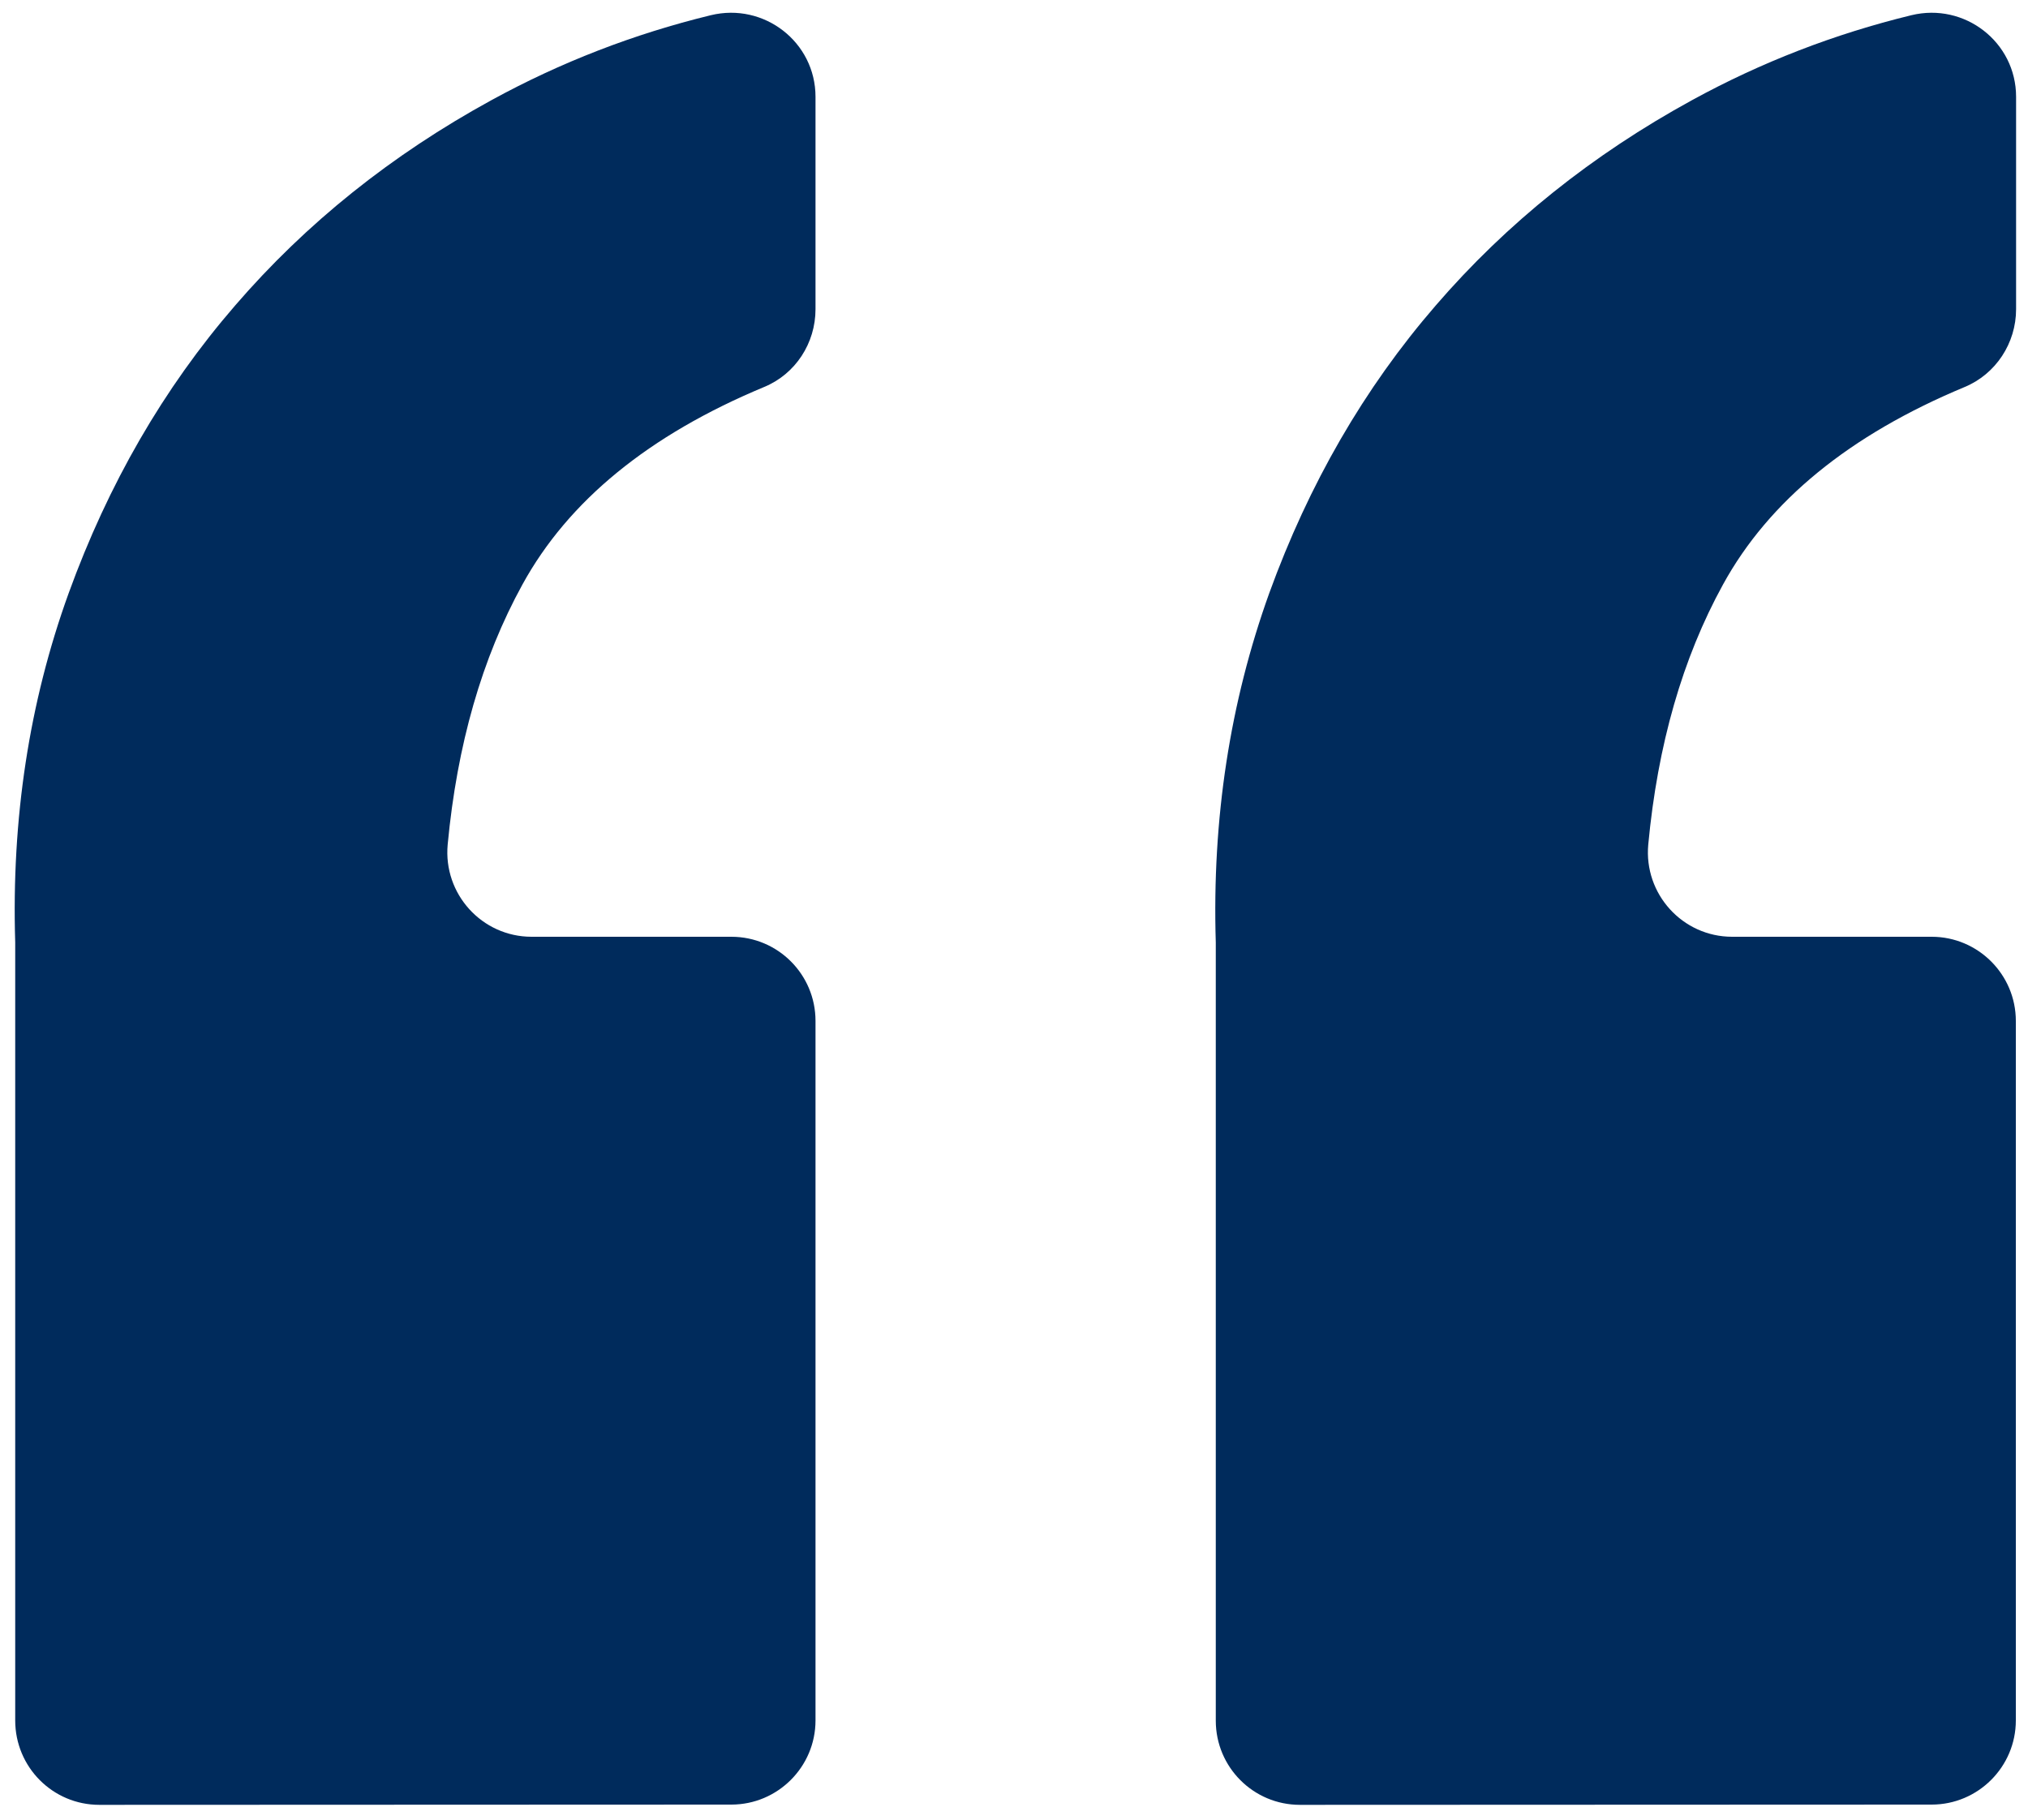 <?xml version="1.0" encoding="utf-8"?>
<!-- Generator: Adobe Illustrator 26.3.1, SVG Export Plug-In . SVG Version: 6.00 Build 0)  -->
<svg version="1.1" id="Layer_1" xmlns="http://www.w3.org/2000/svg" xmlns:xlink="http://www.w3.org/1999/xlink" x="0px" y="0px"
	 viewBox="0 0 800 718" style="enable-background:new 0 0 800 718;" xml:space="preserve">
<style type="text/css">
	.st0{fill:#002B5C;}
</style>
<path class="st0" d="M39.2,712.1C20.8,712.1,6,697.2,6,678.8v-307C4.5,323,11.5,277.1,27.1,234c15.6-43,37.4-80.8,65.6-113.4
	c28.1-32.6,61.9-59.6,101.2-81.1c27.2-14.9,56.1-26.1,86.5-33.5c21-5.1,41.3,10.6,41.3,32.2v83.8c0,13.4-7.9,25.6-20.3,30.7
	c-45.4,18.9-77.2,44.9-95.3,77.9c-16,29.1-25.8,63.3-29.5,102.6c-1.8,19.5,13.5,36.4,33.1,36.4h78.8c18.4,0,33.2,14.9,33.2,33.2v276
	c0,18.3-14.9,33.2-33.2,33.2L39.2,712.1L39.2,712.1z M512.8,712.1c-18.4,0-33.2-14.9-33.2-33.2v-307c-1.5-48.9,5.6-94.8,21.1-137.9
	c15.6-43,37.4-80.8,65.6-113.4c28.1-32.6,61.9-59.6,101.2-81.1c27.2-14.9,56.1-26.1,86.5-33.5c21-5.1,41.3,10.6,41.3,32.2V122
	c0,13.4-8,25.6-20.3,30.7c-45.4,18.9-77.2,44.9-95.3,77.9c-16,29.1-25.8,63.3-29.5,102.6c-1.8,19.5,13.5,36.4,33.1,36.4H762
	c18.3,0,33.2,14.9,33.2,33.2v276c0,18.3-14.9,33.2-33.2,33.2L512.8,712.1L512.8,712.1z"/>
</svg>
